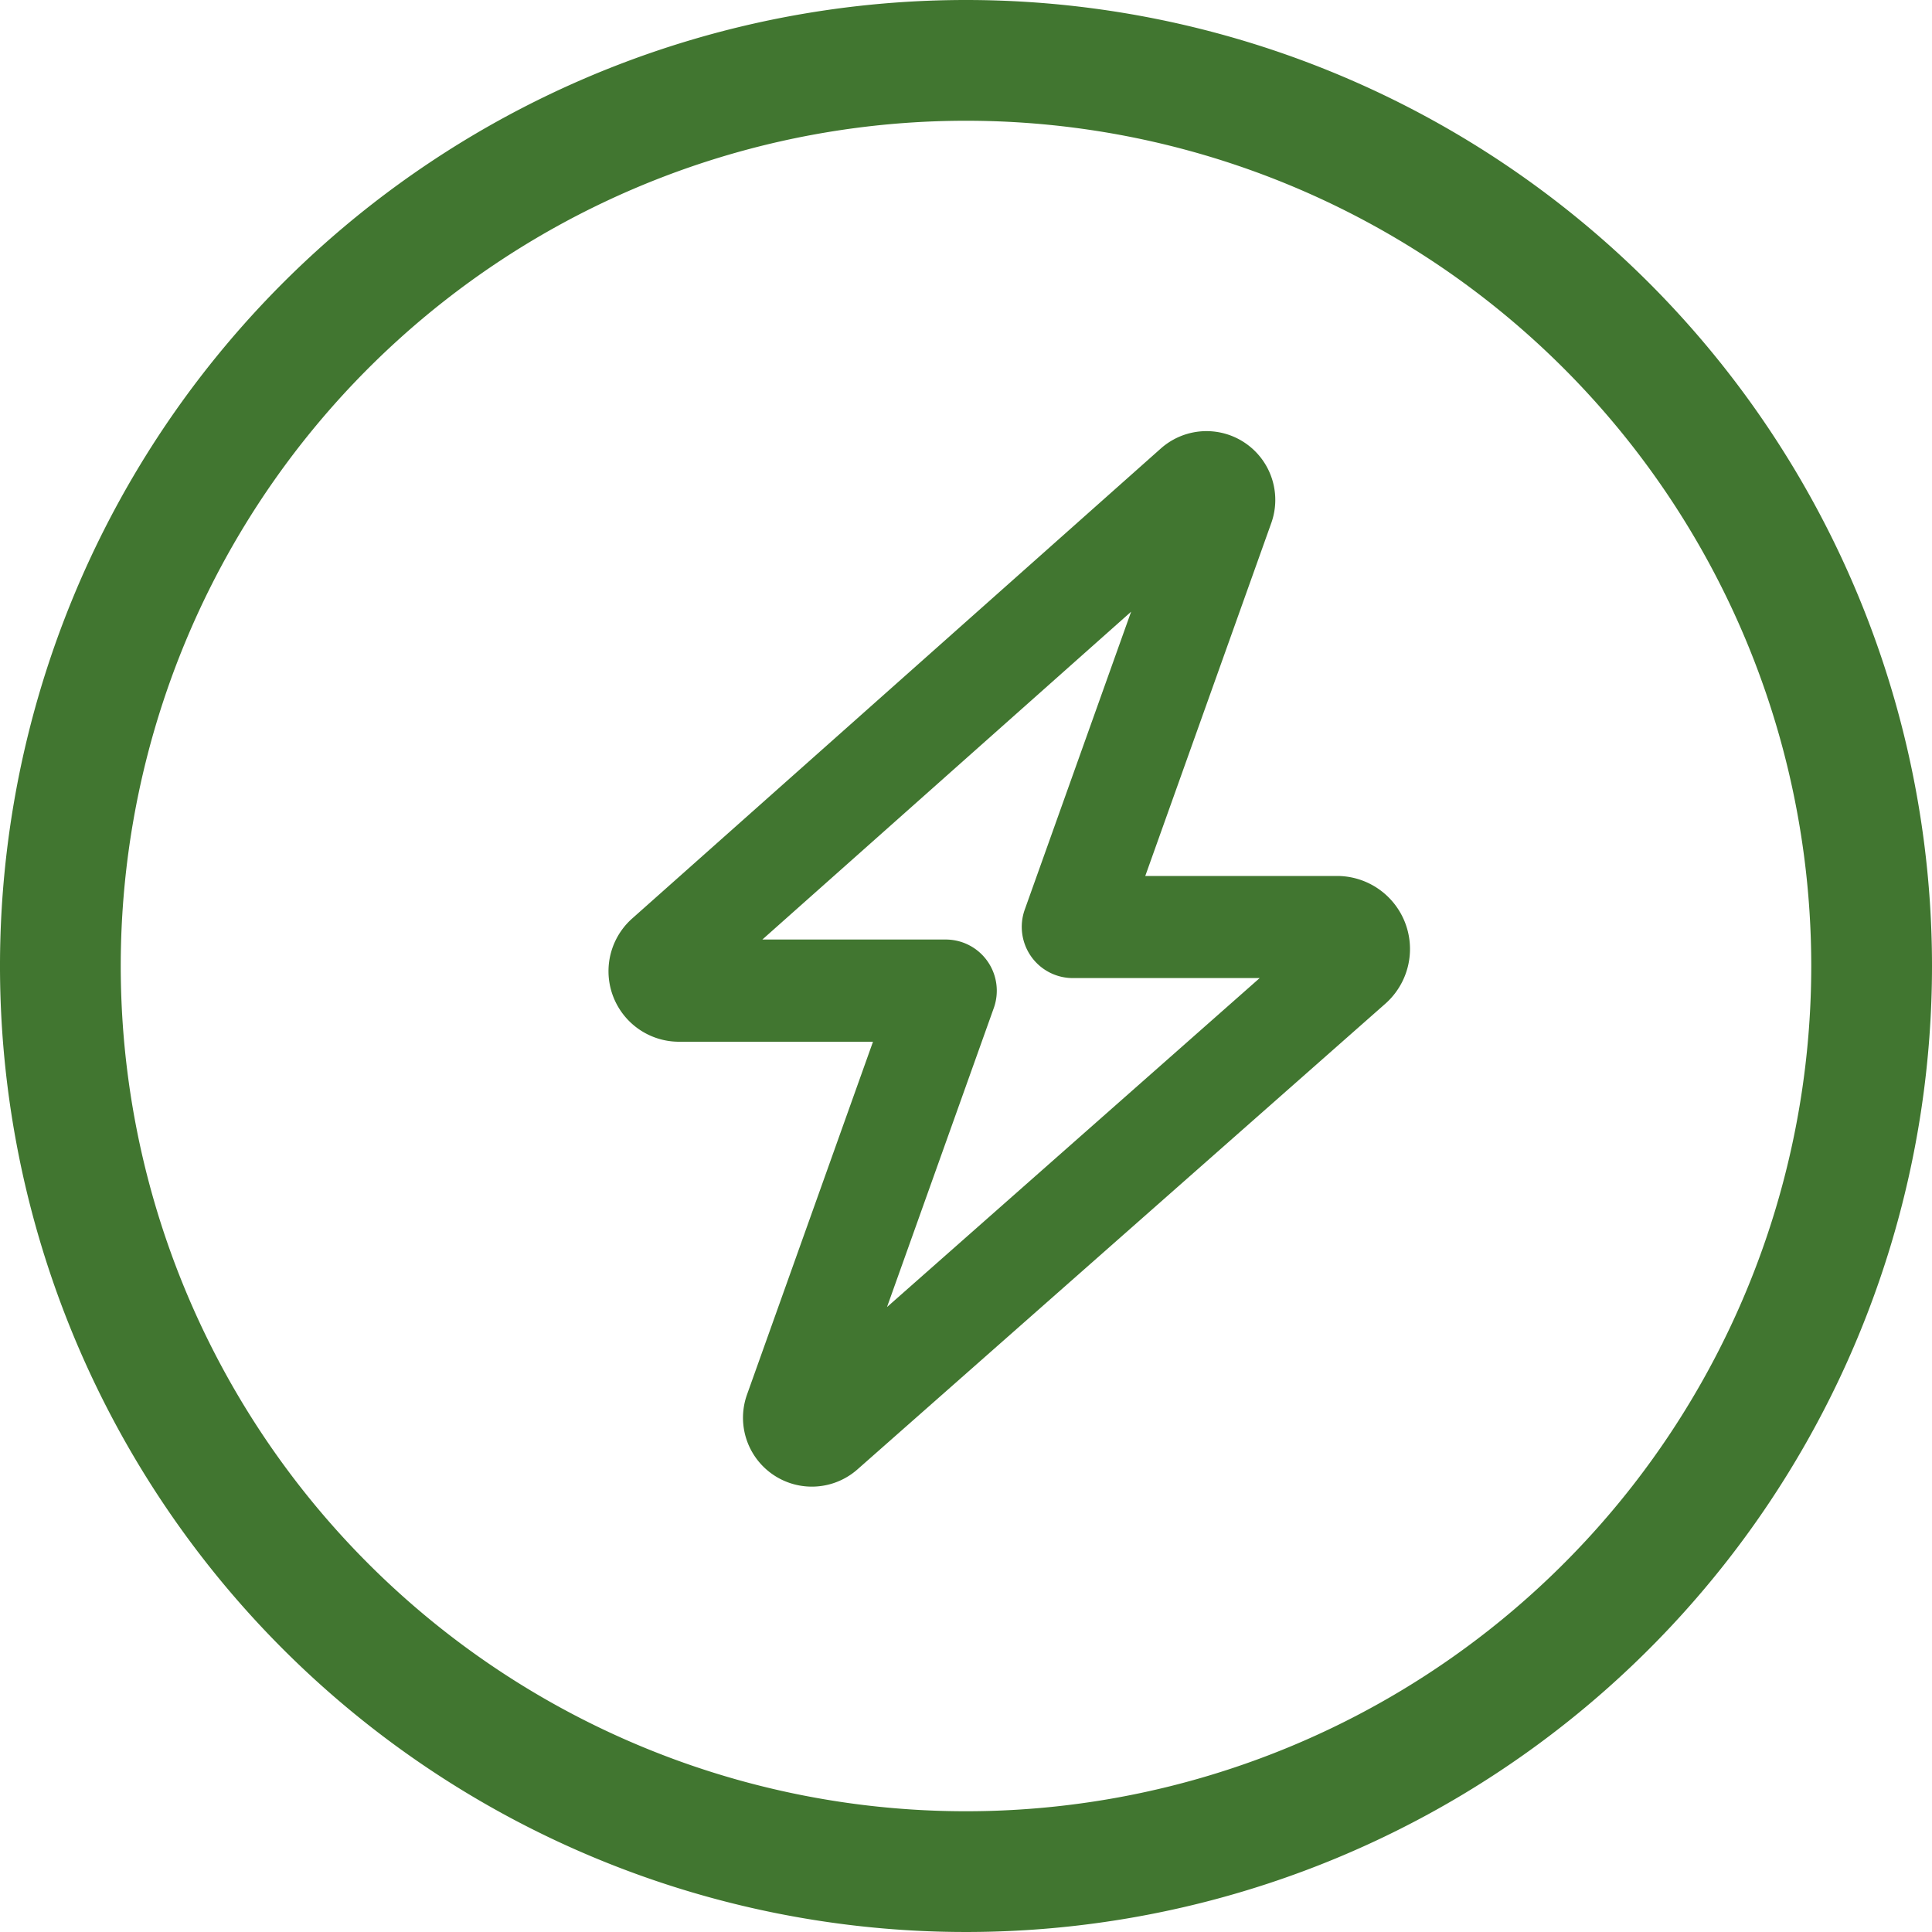 <svg height="20" viewBox="0 0 20 20" width="20" xmlns="http://www.w3.org/2000/svg"><g fill="#417630"><path d="m20 10a10 10 0 1 1 -10-10 10 10 0 0 1 10 10zm-10-8.75a8.75 8.75 0 1 0 8.75 8.75 8.75 8.75 0 0 0 -8.75-8.75z"/><path d="m37.65.13a.512.512 0 0 1 .822.555l-1.4 3.921h2.268a.556.556 0 0 1 .368.973l-5.465 4.821a.513.513 0 0 1 -.822-.557l1.4-3.921h-2.291a.53.53 0 0 1 -.352-.927zm.01.872-4.794 4.262h2.424a.328.328 0 0 1 .269.14.332.332 0 0 1 .041.3l-1.367 3.828 4.836-4.269h-2.463a.328.328 0 0 1 -.269-.14.332.332 0 0 1 -.041-.3l1.365-3.823z" stroke="#417630" stroke-width=".4" transform="translate(-25.5 4.662)"/></g></svg>
